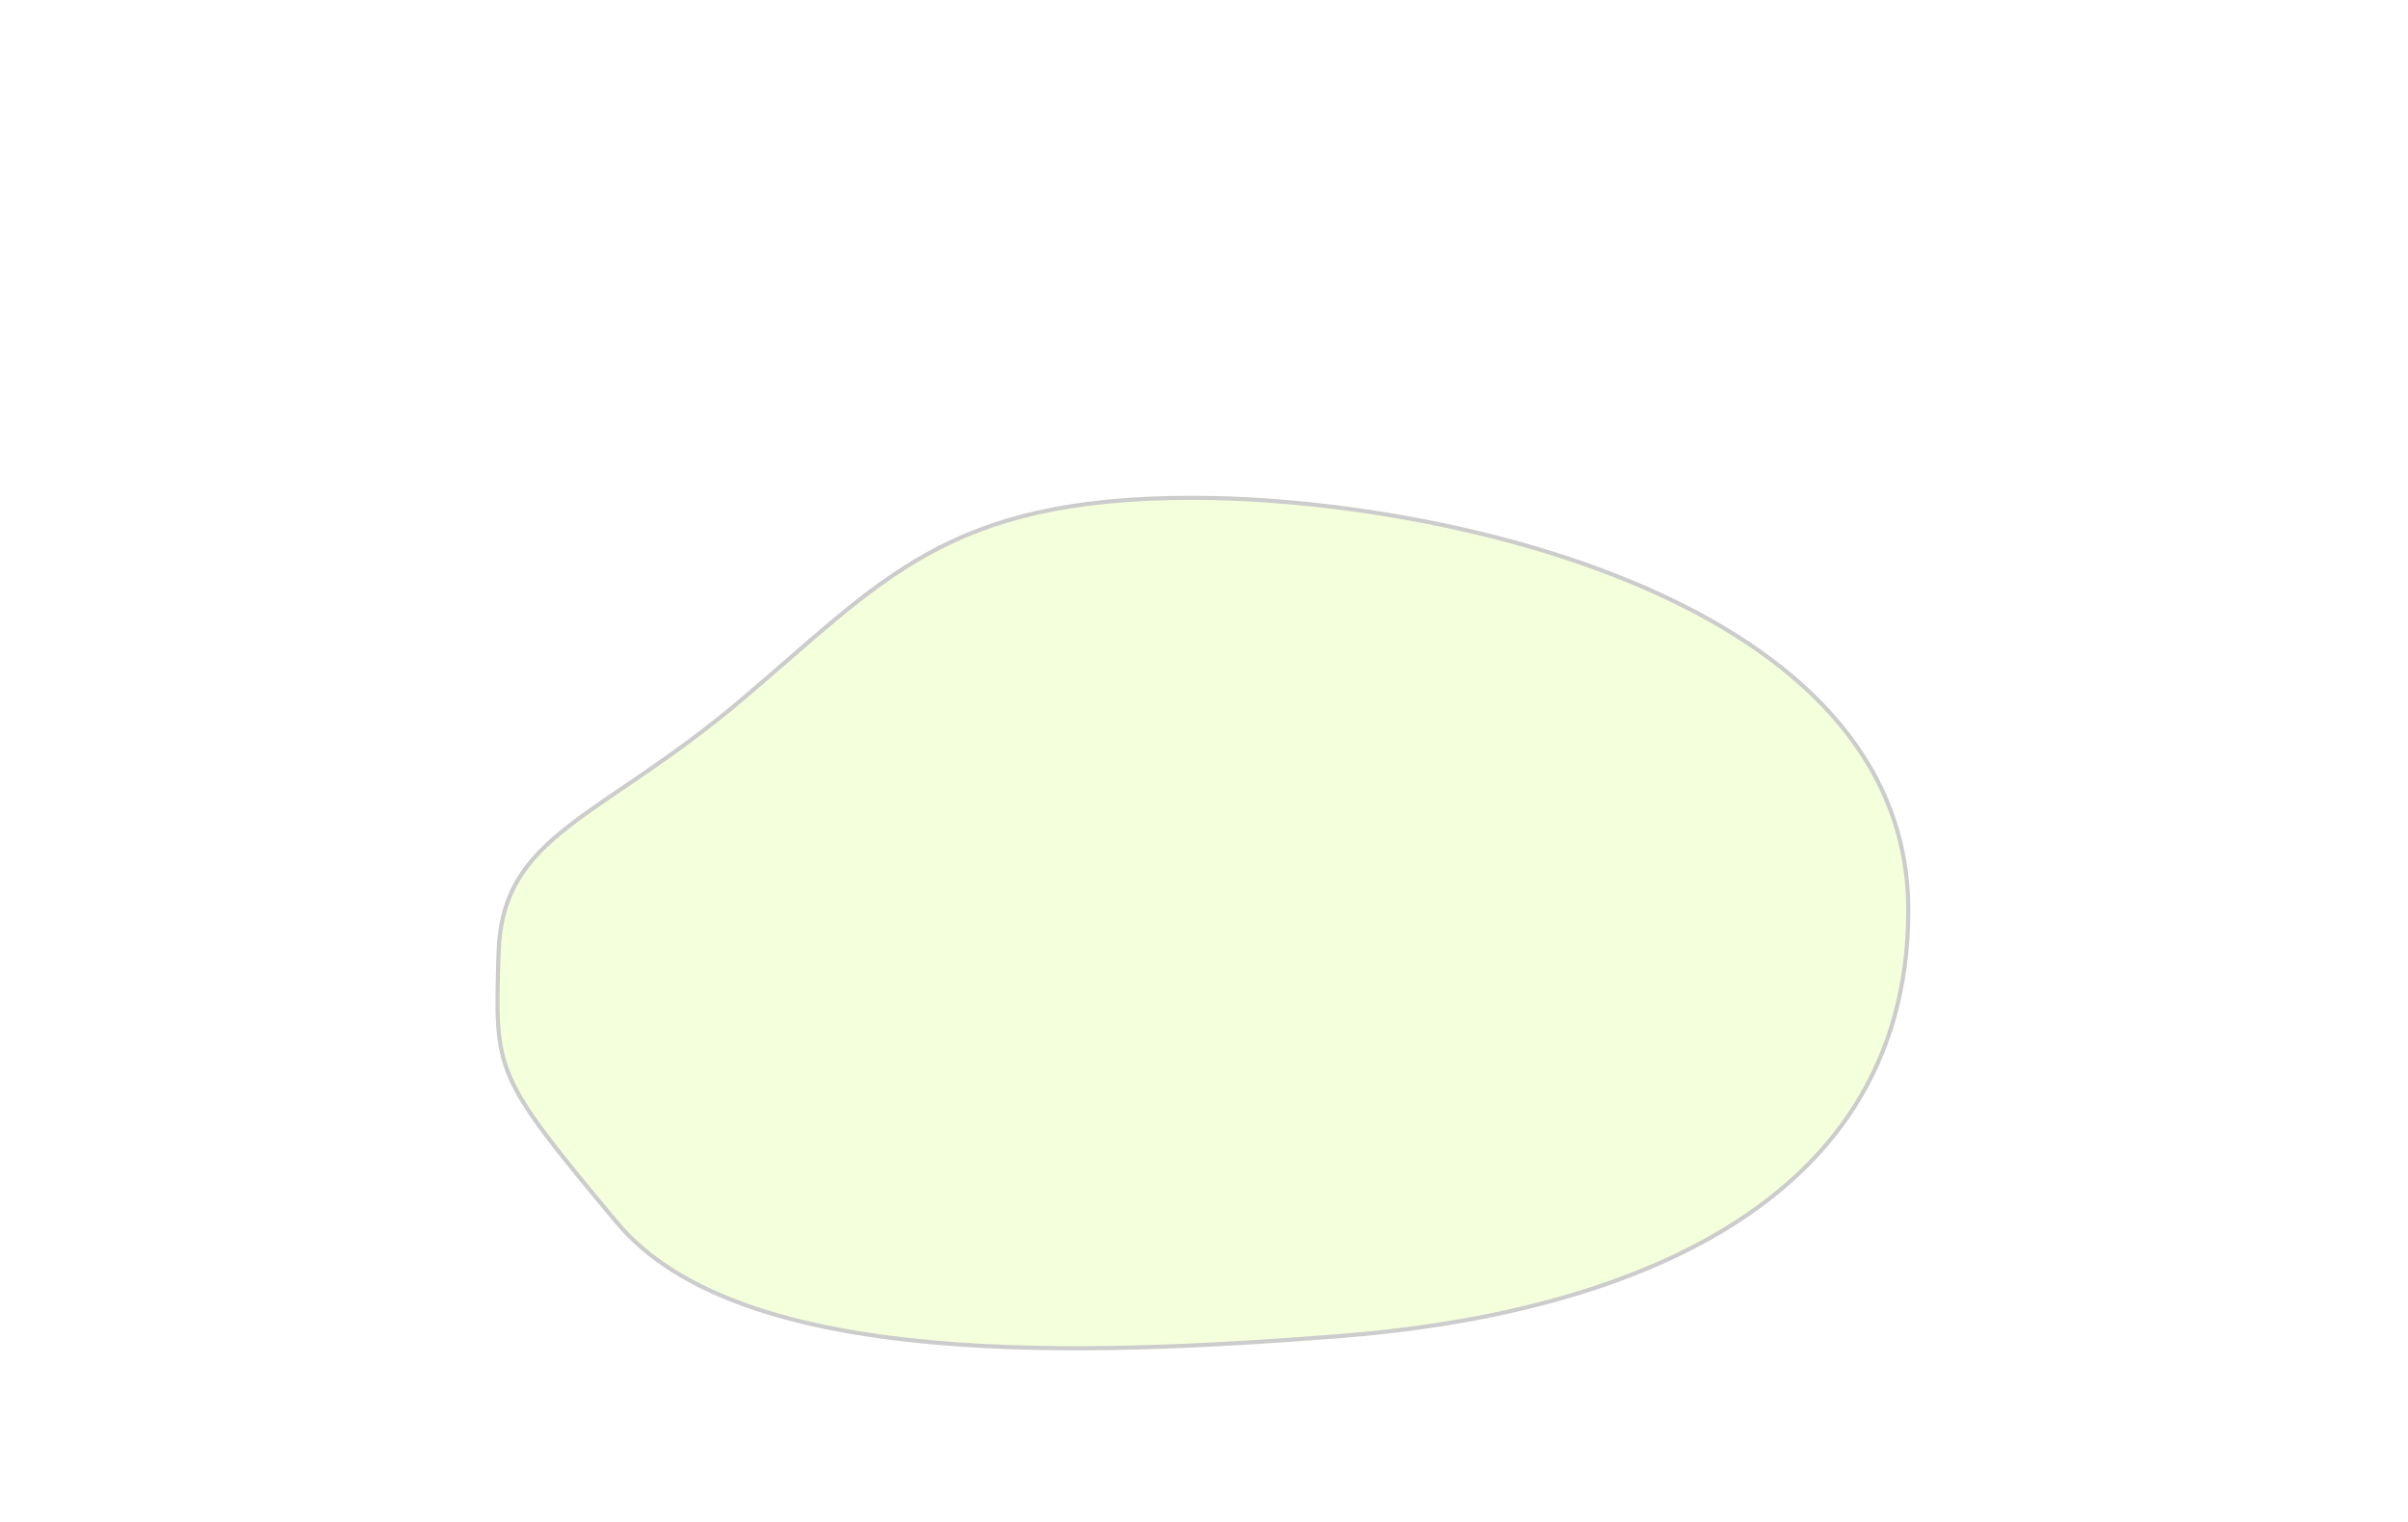 <svg width="584" height="369" viewBox="0 0 584 369" fill="none" xmlns="http://www.w3.org/2000/svg">
<g opacity="0.2" filter="url(#filter0_f_106_4692)">
<path d="M289.24 120.718C229.276 120.718 214.133 140.78 179.575 169.928C145.018 199.077 121.745 202.205 120.913 231.135C120.082 260.066 119.522 260.401 149.549 296.395C179.575 332.389 263.797 328.752 325.045 323.995C386.293 319.239 462.809 296.395 462.809 220.74C462.809 145.085 349.203 120.718 289.24 120.718Z" fill="#C7FF4F"/>
<path d="M289.24 120.718C229.276 120.718 214.133 140.78 179.575 169.928C145.018 199.077 121.745 202.205 120.913 231.135C120.082 260.066 119.522 260.401 149.549 296.395C179.575 332.389 263.797 328.752 325.045 323.995C386.293 319.239 462.809 296.395 462.809 220.74C462.809 145.085 349.203 120.718 289.24 120.718Z" stroke="black"/>
</g>
<defs>
<filter id="filter0_f_106_4692" x="0.159" y="0.218" width="583.15" height="447.238" filterUnits="userSpaceOnUse" color-interpolation-filters="sRGB">
<feFlood flood-opacity="0" result="BackgroundImageFix"/>
<feBlend mode="normal" in="SourceGraphic" in2="BackgroundImageFix" result="shape"/>
<feGaussianBlur stdDeviation="60" result="effect1_foregroundBlur_106_4692"/>
</filter>
</defs>
</svg>
